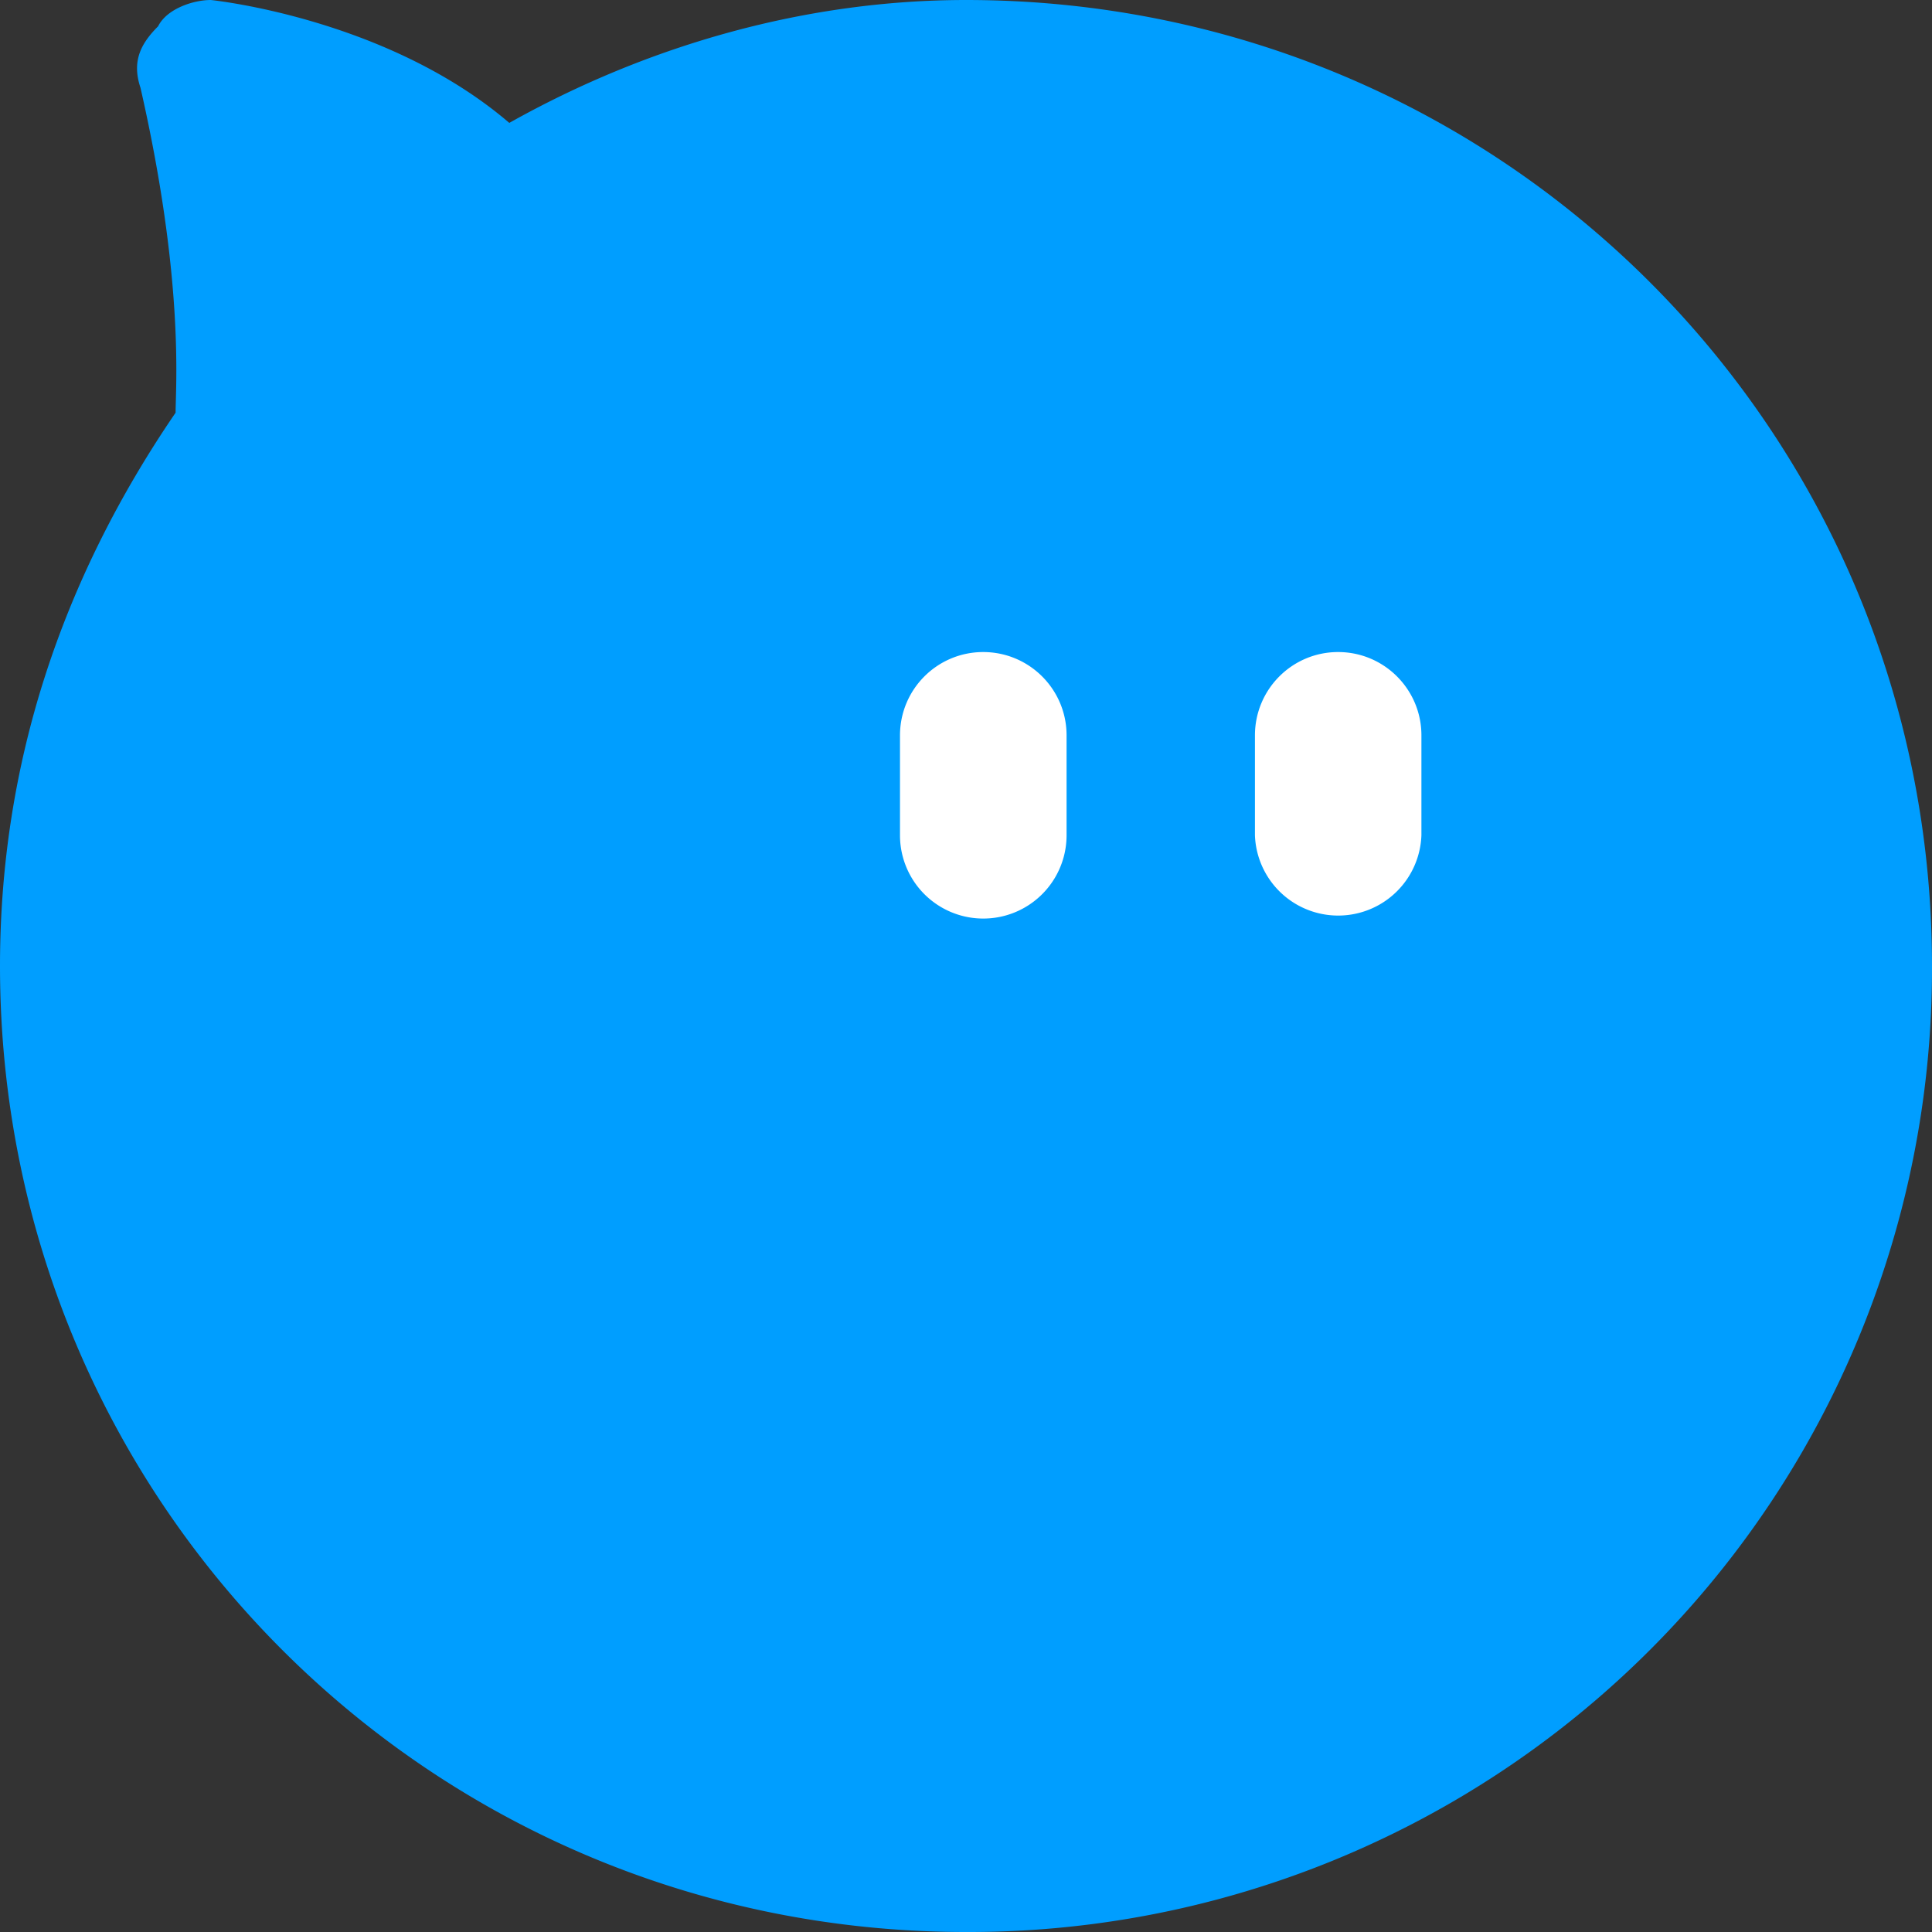 <svg width="18" height="18" xmlns="http://www.w3.org/2000/svg"><rect width="100%" height="100%" fill="#333333" stroke="none"/><g fill="none"><path d="M9 0C7.527 0 6.055.41 4.745 1.145 3.6.164 1.964 0 1.964 0c-.164 0-.41.082-.491.245-.164.164-.246.328-.164.573.41 1.8.327 2.782.327 3.027C.573 5.4 0 7.118 0 9c0 4.99 4.01 9 9 9a8.972 8.972 0 0 0 9-9c0-4.99-4.01-9-9-9z" fill="#009EFF"/><path d="M9.16 6.075c.43 0 .777.348.777.776v.931a.776.776 0 1 1-1.552 0v-.93c0-.43.347-.777.776-.777zm3.307 0c.429 0 .776.348.776.776v.931a.776.776 0 0 1-1.551 0v-.93c0-.43.347-.777.775-.777z" fill="#FFF"/></g></svg>
